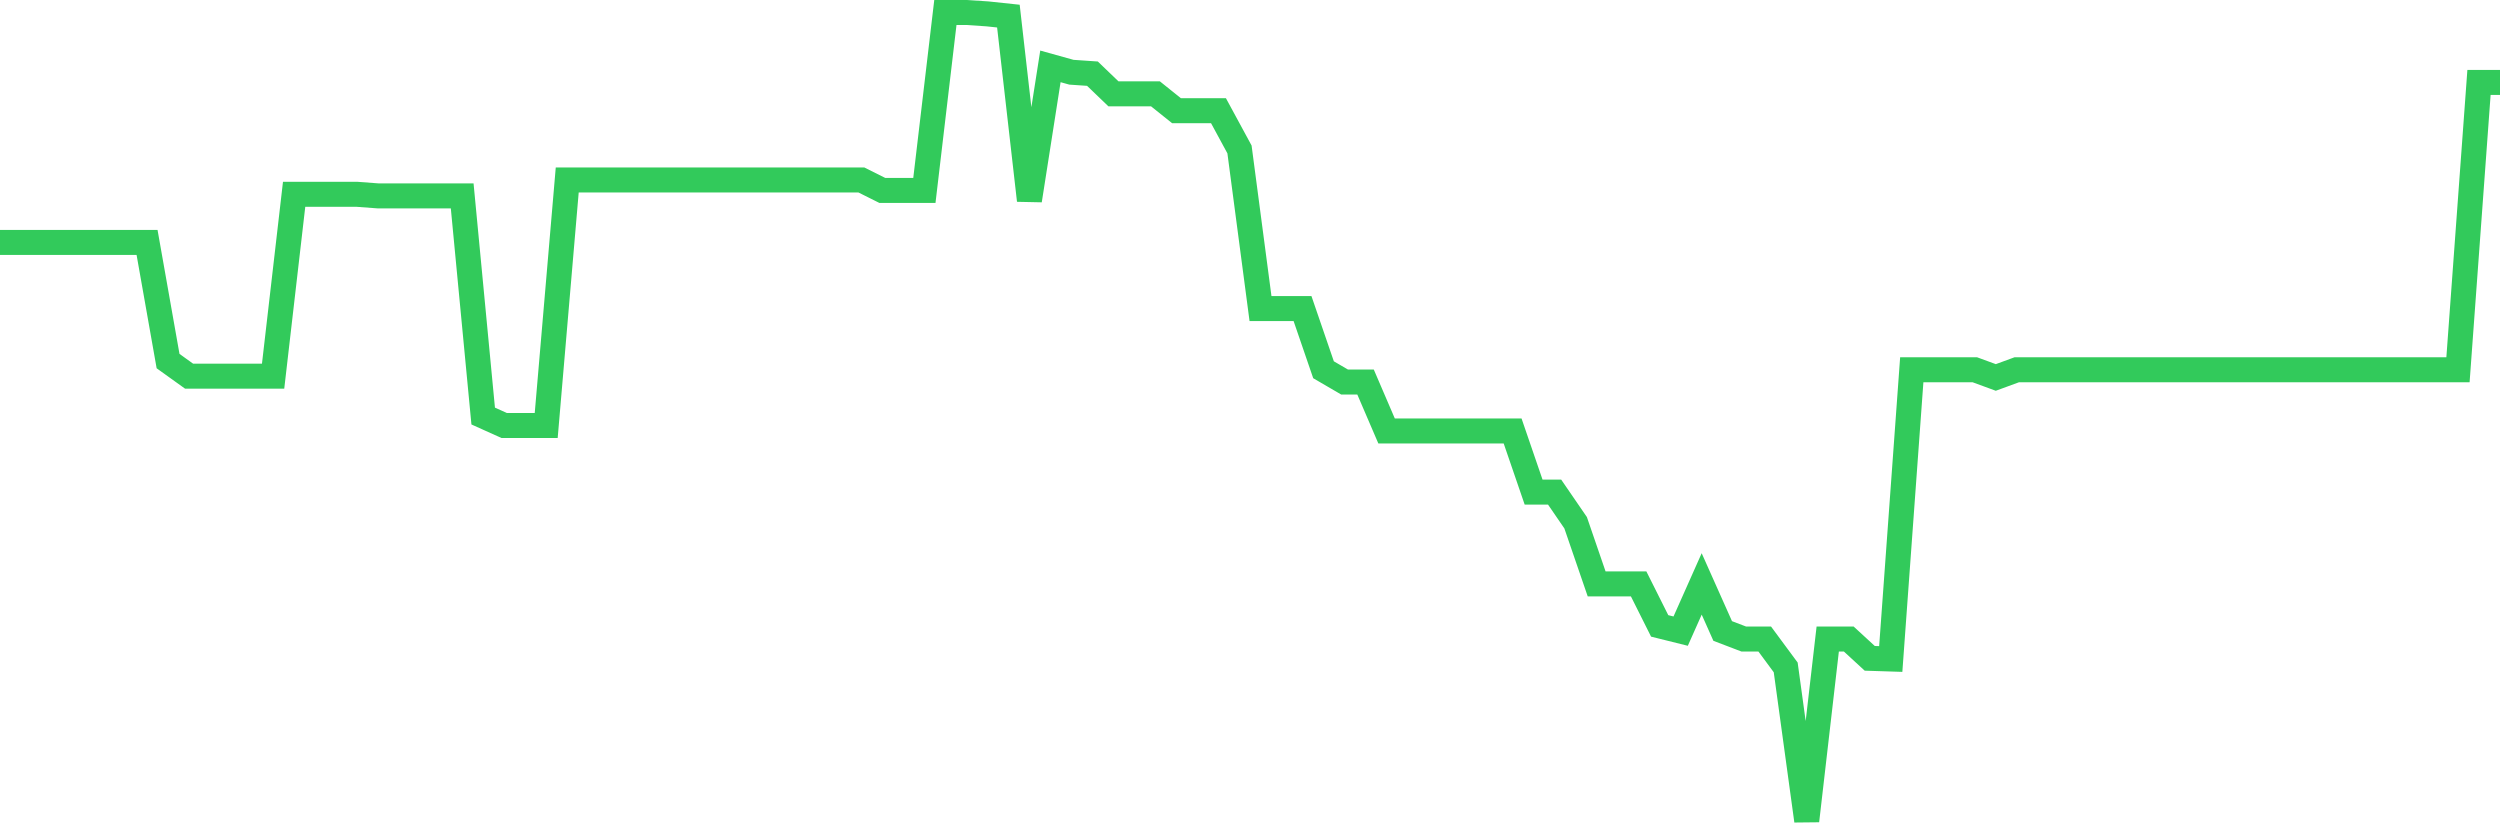 <svg
  xmlns="http://www.w3.org/2000/svg"
  xmlns:xlink="http://www.w3.org/1999/xlink"
  width="120"
  height="40"
  viewBox="0 0 120 40"
  preserveAspectRatio="none"
>
  <polyline
    points="0,11.637 1.008,11.637 2.017,11.637 3.025,11.637 4.034,11.637 5.042,11.637 6.05,11.637 7.059,11.637 8.067,17.332 9.076,18.056 10.084,18.056 11.092,18.056 12.101,18.056 13.109,18.056 14.118,9.327 15.126,9.327 16.134,9.327 17.143,9.327 18.151,9.403 19.16,9.403 20.168,9.403 21.176,9.403 22.185,9.403 23.193,19.97 24.202,20.425 25.21,20.425 26.218,20.425 27.227,8.638 28.235,8.638 29.244,8.638 30.252,8.638 31.261,8.638 32.269,8.638 33.277,8.638 34.286,8.638 35.294,8.638 36.303,8.638 37.311,8.638 38.319,8.638 39.328,8.638 40.336,8.638 41.345,8.638 42.353,9.142 43.361,9.142 44.37,9.142 45.378,0.6 46.387,0.6 47.395,0.666 48.403,0.773 49.412,9.619 50.42,3.186 51.429,3.467 52.437,3.536 53.445,4.504 54.454,4.504 55.462,4.504 56.471,5.313 57.479,5.313 58.487,5.313 59.496,7.174 60.504,14.811 61.513,14.811 62.521,14.811 63.529,17.748 64.538,18.337 65.546,18.337 66.555,20.685 67.563,20.685 68.571,20.685 69.58,20.685 70.588,20.685 71.597,20.685 72.605,20.685 73.613,23.622 74.622,23.622 75.63,25.091 76.639,28.028 77.647,28.028 78.655,28.028 79.664,30.043 80.672,30.294 81.681,28.028 82.689,30.287 83.697,30.672 84.706,30.672 85.714,32.036 86.723,39.4 87.731,30.672 88.739,30.672 89.748,31.6 90.756,31.632 91.765,17.748 92.773,17.748 93.782,17.748 94.79,17.748 95.798,18.118 96.807,17.748 97.815,17.748 98.824,17.748 99.832,17.748 100.84,17.748 101.849,17.748 102.857,17.748 103.866,17.748 104.874,17.748 105.882,17.748 106.891,17.748 107.899,17.748 108.908,17.748 109.916,17.748 110.924,17.748 111.933,17.748 112.941,17.748 113.95,17.748 114.958,17.748 115.966,17.748 116.975,17.748 117.983,17.748 118.992,3.956 120,3.956"
    fill="none"
    stroke="#32ca5b"
    stroke-width="1.2"
  >
  </polyline>
</svg>